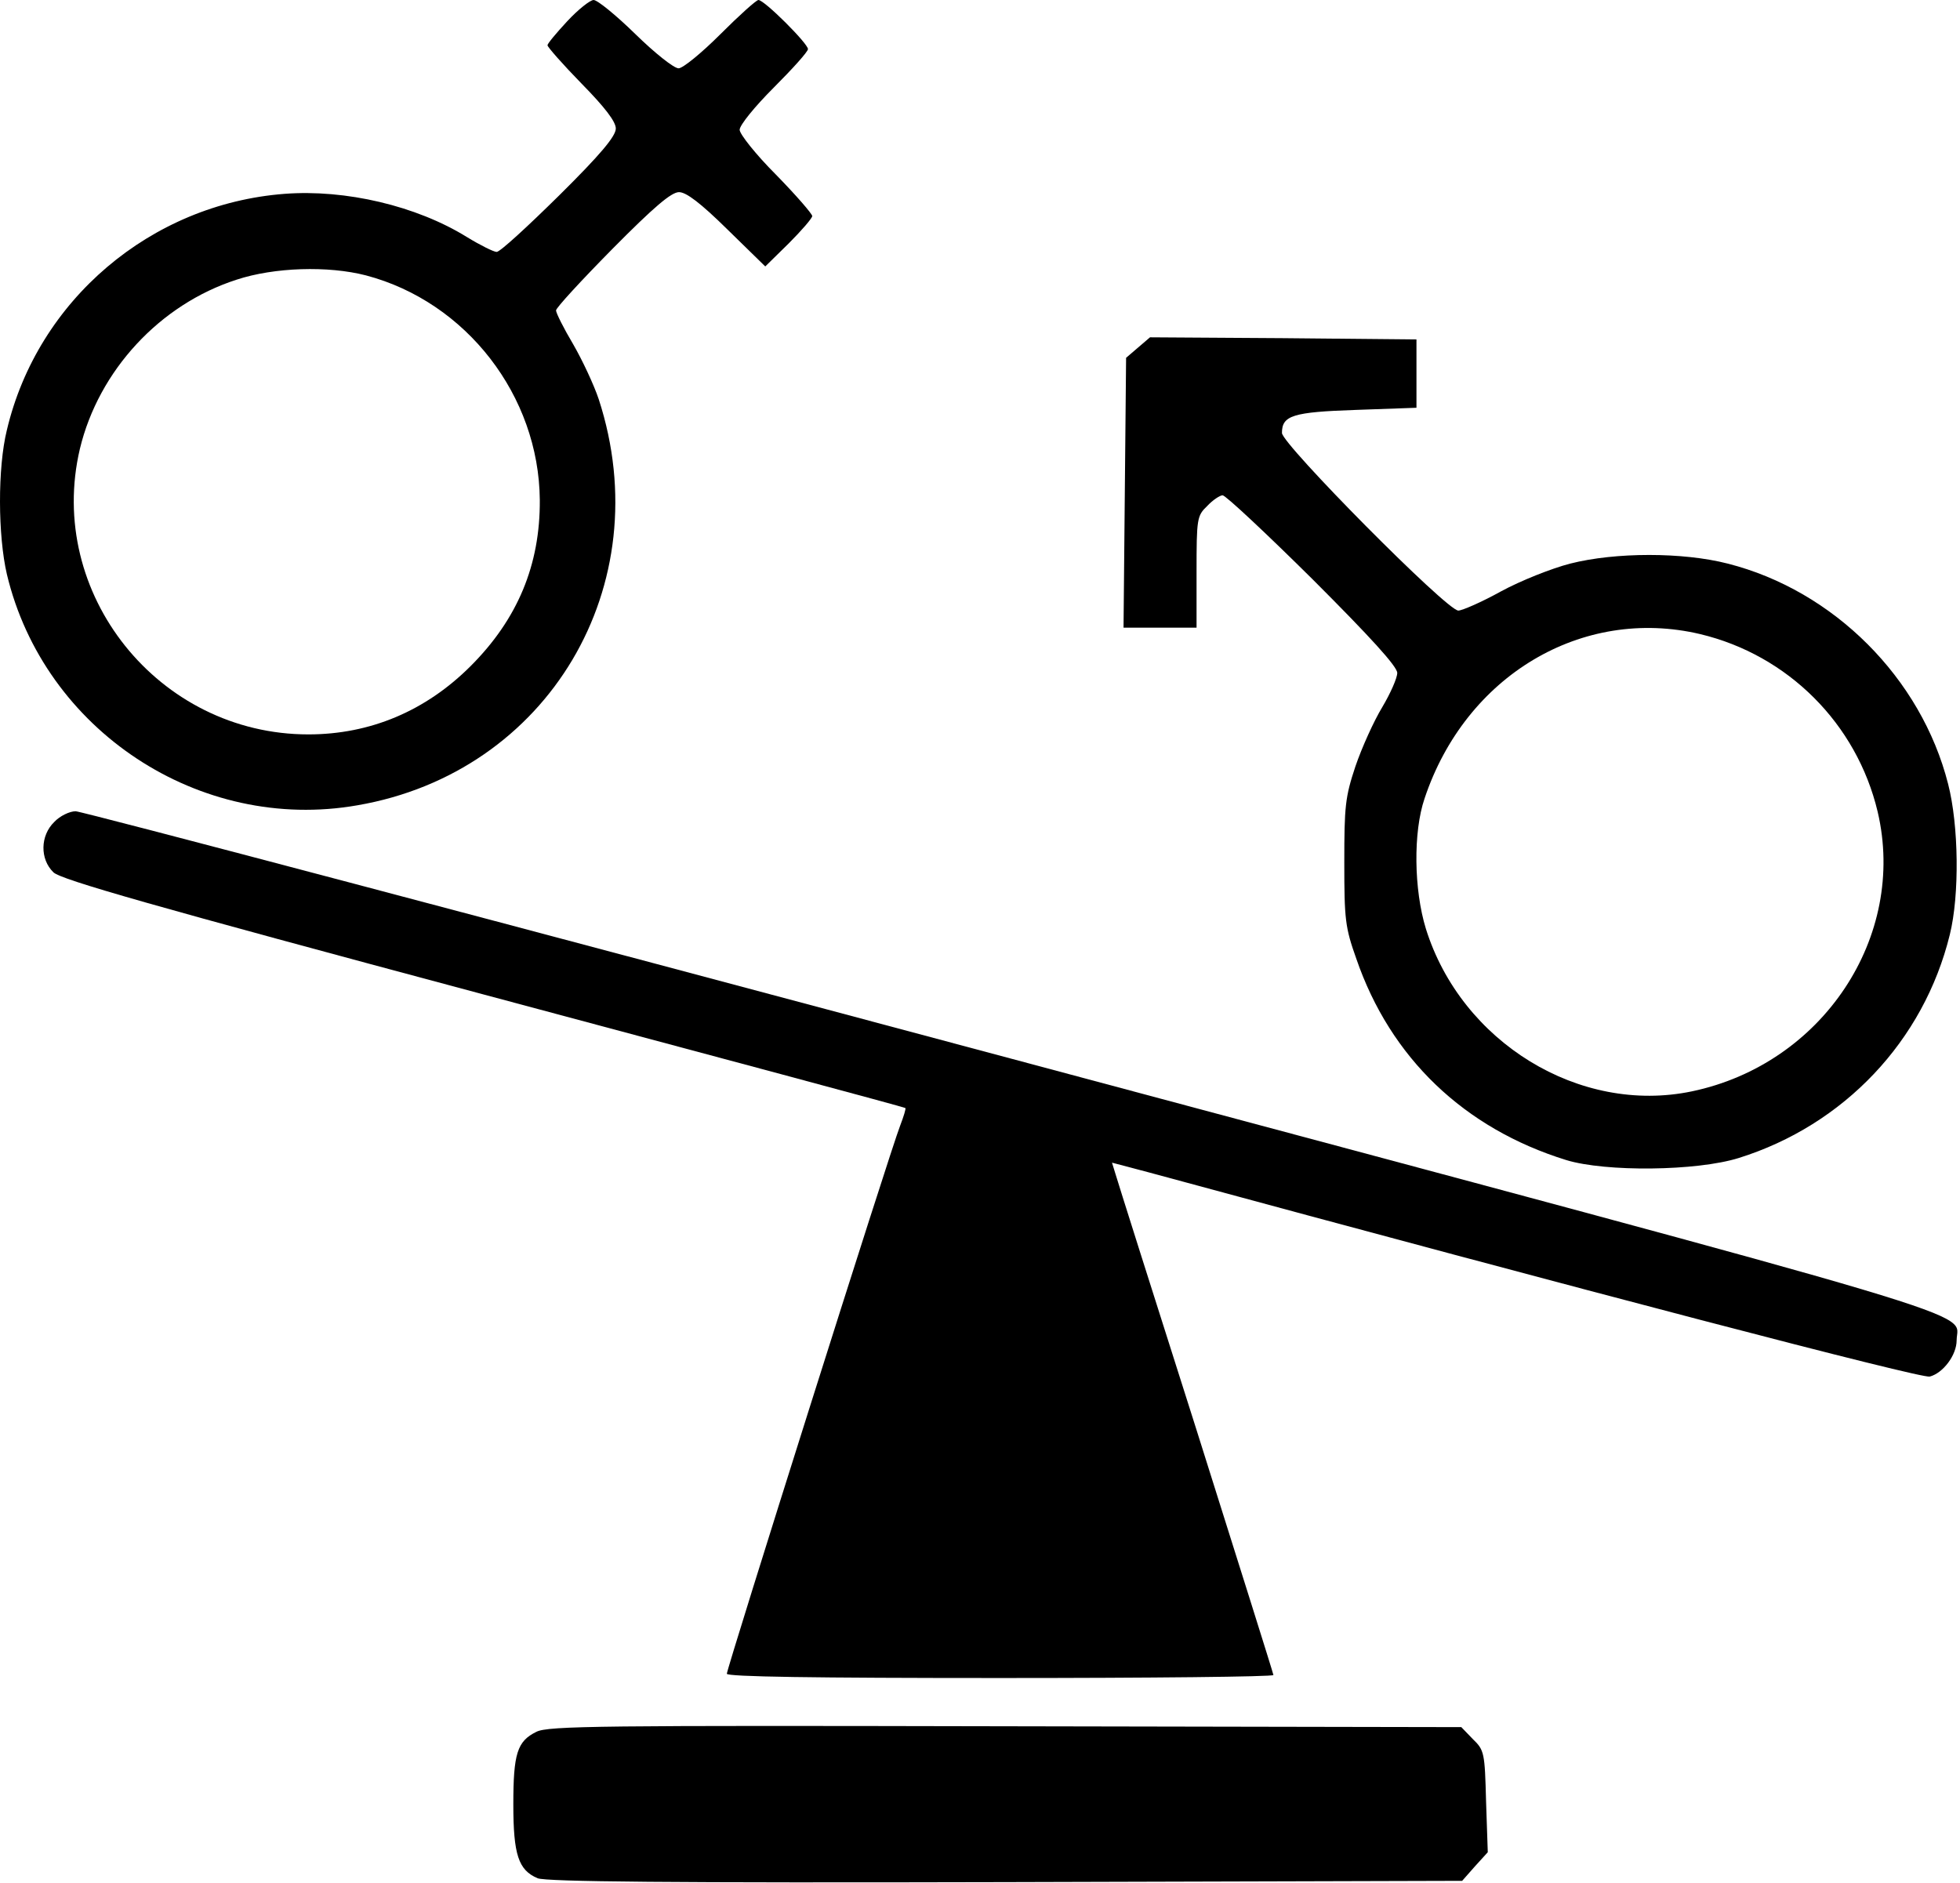 <svg width="459" height="441" viewBox="0 0 459 441" fill="none" xmlns="http://www.w3.org/2000/svg">
<path d="M132.813 5C130.313 7.7 128.213 10.2 128.213 10.6C128.213 11 131.813 15.1 136.213 19.6C141.713 25.2 144.213 28.5 144.213 30.1C144.213 31.9 140.613 36.2 130.913 45.8C123.613 53 117.113 59 116.313 59C115.613 59 112.413 57.4 109.313 55.5C97.513 48.2 80.913 44.3 66.613 45.4C35.313 47.8 8.813 70.3 1.613 100.7C-0.587 109.6 -0.487 125.5 1.613 134.5C10.313 171 46.713 195.1 83.713 188.6C128.413 180.9 154.413 137.1 140.213 93.5C139.113 90.2 136.413 84.4 134.213 80.6C132.013 76.9 130.213 73.3 130.213 72.7C130.213 72.1 136.113 65.7 143.413 58.3C153.113 48.5 157.213 45 159.013 45C160.713 45 164.113 47.6 170.313 53.7L179.213 62.4L184.713 57C187.713 54 190.213 51.1 190.213 50.6C190.213 50.1 186.413 45.7 181.713 40.9C177.013 36.2 173.213 31.4 173.213 30.4C173.213 29.3 176.813 24.9 181.213 20.5C185.613 16.1 189.213 12.1 189.213 11.5C189.213 10.2 179.013 0 177.613 0C177.113 0 173.113 3.6 168.713 8C164.313 12.4 159.913 16 158.913 16C157.813 16 153.313 12.4 148.813 8C144.313 3.6 139.913 0 139.013 0C138.213 0 135.413 2.2 132.813 5ZM85.713 64.5C109.213 70.7 126.213 92.7 126.413 117.1C126.513 132.3 121.213 145 110.213 156C99.713 166.5 86.713 172 72.213 172C37.113 172 10.713 139 18.713 105.1C23.113 86.8 37.413 71.3 55.413 65.5C64.213 62.6 76.813 62.2 85.713 64.5Z" fill="black"/>
<path d="M266.513 81.4L263.713 83.8L263.413 115.4L263.113 147H271.713H280.213V134C280.213 121.4 280.313 120.8 282.713 118.5C284.013 117.1 285.713 116 286.313 116C287.013 116 296.513 124.9 307.413 135.7C320.913 149.2 327.213 156.1 327.213 157.6C327.213 158.8 325.613 162.4 323.713 165.6C321.713 168.9 318.913 175.1 317.413 179.5C315.013 186.7 314.813 188.9 314.813 202C314.813 215.3 315.013 217.2 317.613 224.5C325.613 247.8 342.913 264.3 366.813 271.7C376.013 274.5 397.313 274.3 407.213 271.2C431.813 263.5 450.513 243.8 456.613 218.9C458.913 209.6 458.713 193.3 456.213 183.6C449.913 158.8 429.413 138.3 404.613 132C394.113 129.3 378.313 129.3 367.713 132C363.413 133.1 356.113 136 351.513 138.5C347.013 141 342.413 143 341.513 143C338.813 143 300.213 104 300.213 101.4C300.213 97.3 302.713 96.5 317.613 96L331.713 95.5V87.5V79.5L300.513 79.2L269.313 79L266.513 81.4ZM398.113 148.5C418.713 153.4 434.813 169.5 439.713 190.1C446.613 219.4 426.813 249.2 396.213 255.6C369.913 261.1 342.213 244.1 333.913 217.5C331.113 208.4 330.913 194.9 333.613 187C343.213 158.2 370.513 142 398.113 148.5Z" fill="black"/>
<path d="M12.713 192.5C9.413 195.7 9.313 201.2 12.513 204.3C14.213 206 35.513 212.1 113.213 232.9C167.413 247.4 211.813 259.3 212.013 259.5C212.213 259.6 211.613 261.5 210.813 263.6C208.613 269.1 170.213 390.7 170.213 392C170.213 392.7 190.513 393 234.213 393C269.413 393 298.213 392.7 298.213 392.3C298.213 392 290.013 366 280.113 334.6C270.113 303.2 261.613 276.3 261.213 274.9L260.413 272.3L269.113 274.6C371.913 302.5 449.913 322.9 451.913 322.4C455.013 321.6 458.213 317.4 458.213 313.9C458.213 306.8 472.713 311.1 237.013 248C117.813 216.1 19.113 190 17.713 190C16.313 190 14.013 191.1 12.713 192.5Z" fill="black"/>
<path d="M125.613 405.6C121.113 407.8 120.213 410.7 120.213 422.6C120.213 434.4 121.413 438 125.913 439.9C128.013 440.7 156.413 441 235.513 440.8L342.413 440.5L345.413 437.1L348.413 433.8L348.013 421.9C347.713 410.5 347.613 409.9 344.913 407.3L342.213 404.5L235.413 404.3C140.913 404.1 128.313 404.2 125.613 405.6Z" fill="black"/>
</svg>
